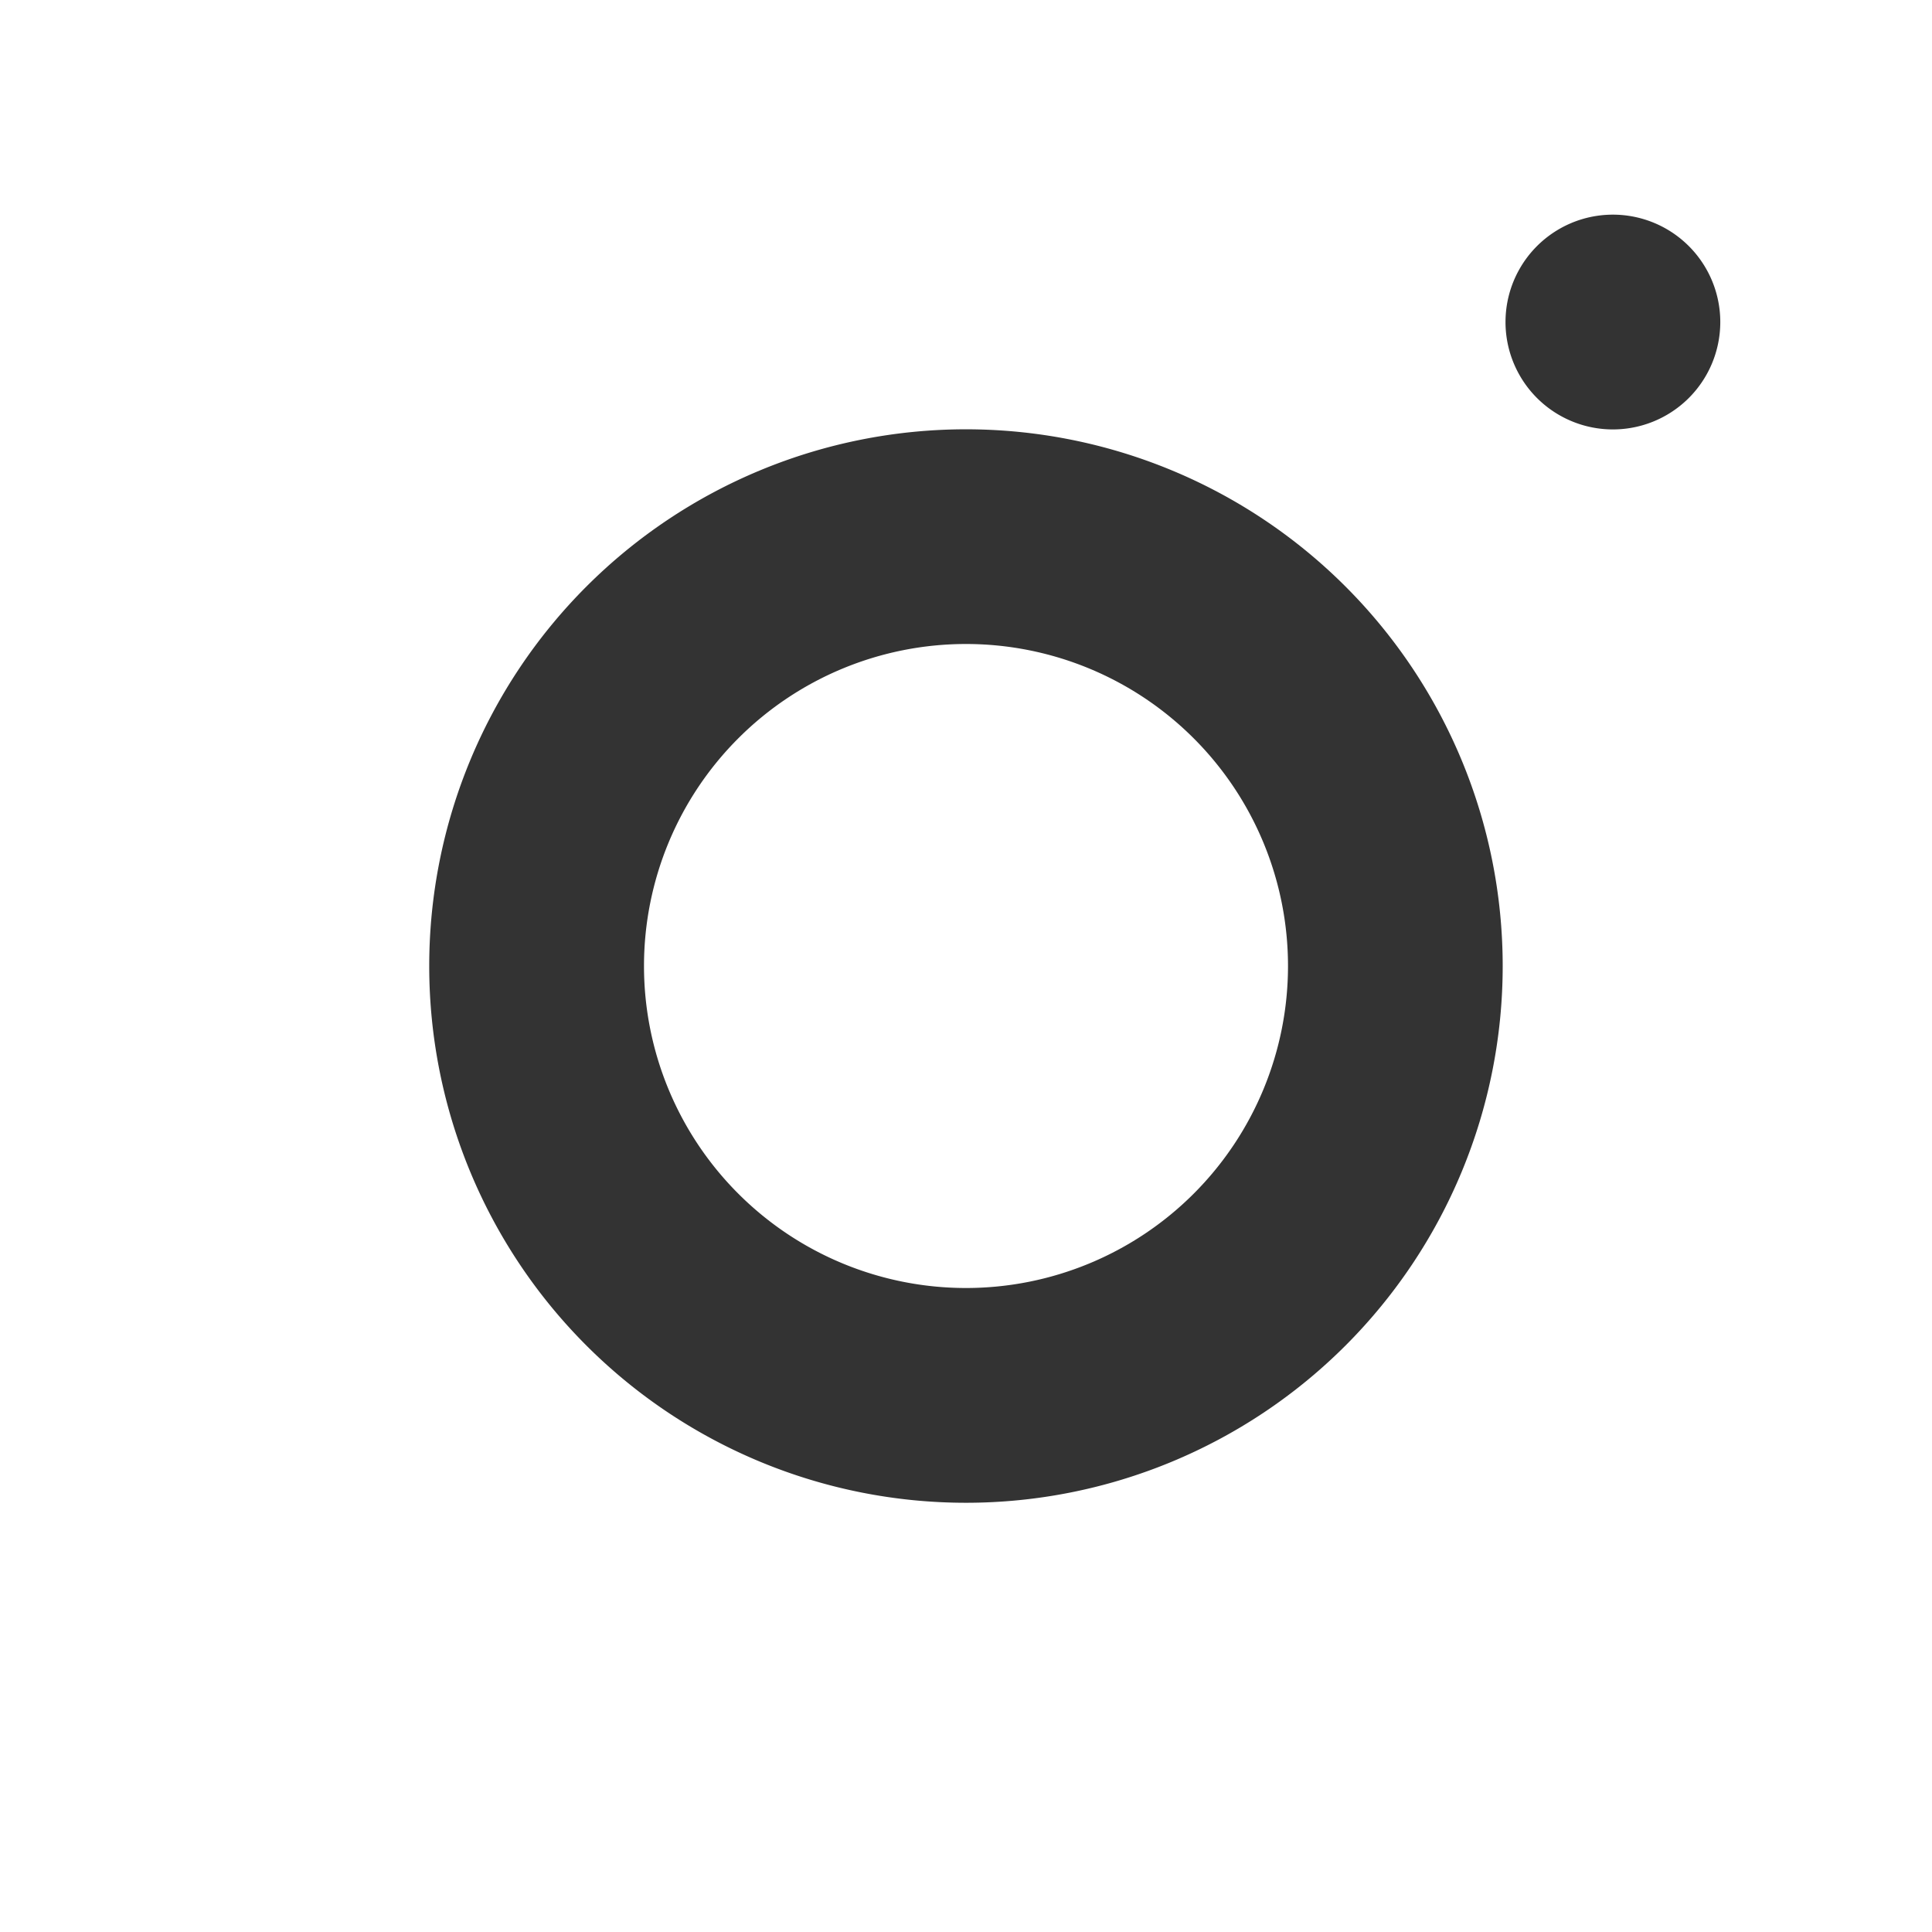 <svg xmlns="http://www.w3.org/2000/svg" width="24" height="24" viewBox="0 0 24 24"><rect x="0" y="0" width="24" height="24" fill="#333333" stroke="none"/><path fill="#FFF" fill-rule="evenodd" d="M24 0H0v24h24V0zm-4 2.667a1.334 1.334 0 1 1-.001 2.667A1.334 1.334 0 0 1 20 2.667zm-8 2.666a6.667 6.667 0 1 1-.001 13.335A6.667 6.667 0 0 1 12 5.333zM12 8a4 4 0 1 0 0 8 4 4 0 0 0 0-8z"/></svg>